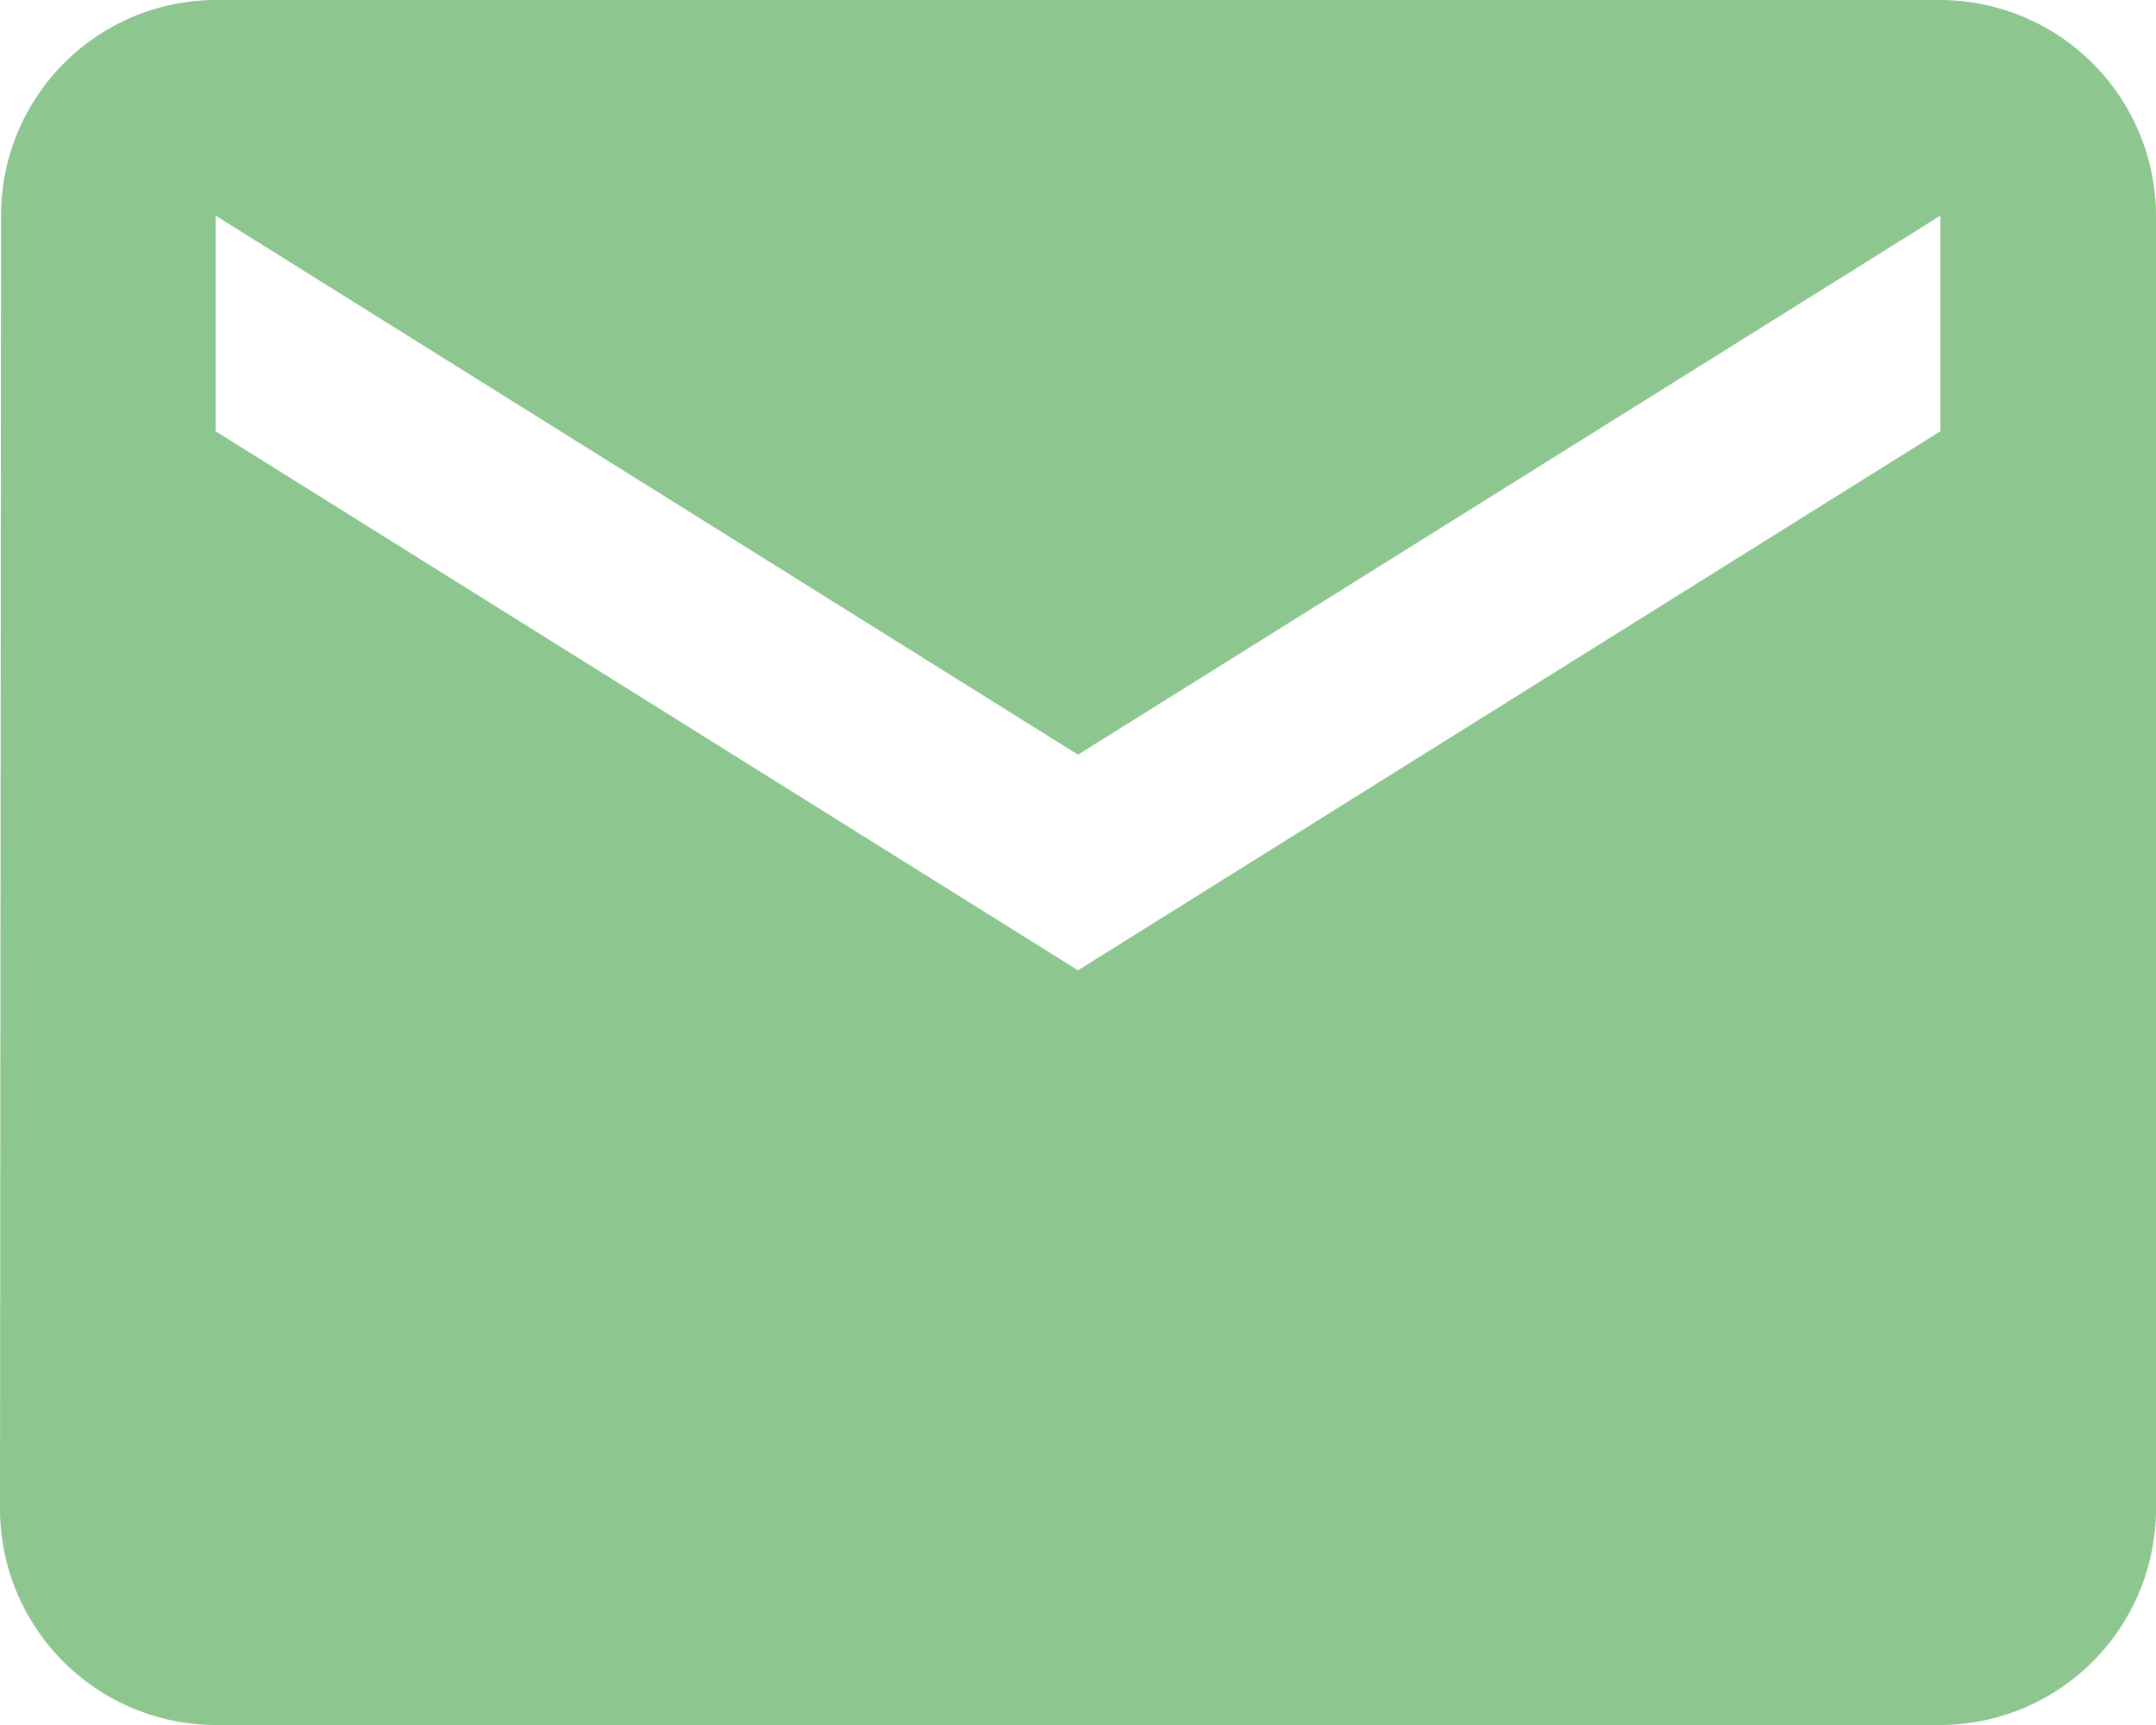 <svg xmlns="http://www.w3.org/2000/svg" width="22.5" height="18" viewBox="0 0 22.5 18"><path id="ic_email_24px" d="M22.25,4h-18A2.247,2.247,0,0,0,2.011,6.25L2,19.75A2.257,2.257,0,0,0,4.25,22h18a2.257,2.257,0,0,0,2.25-2.25V6.25A2.257,2.257,0,0,0,22.25,4Zm0,4.5-9,5.625L4.25,8.5V6.25l9,5.625,9-5.625Z" transform="translate(-2 -4)" fill="#8dc68f"></path></svg>